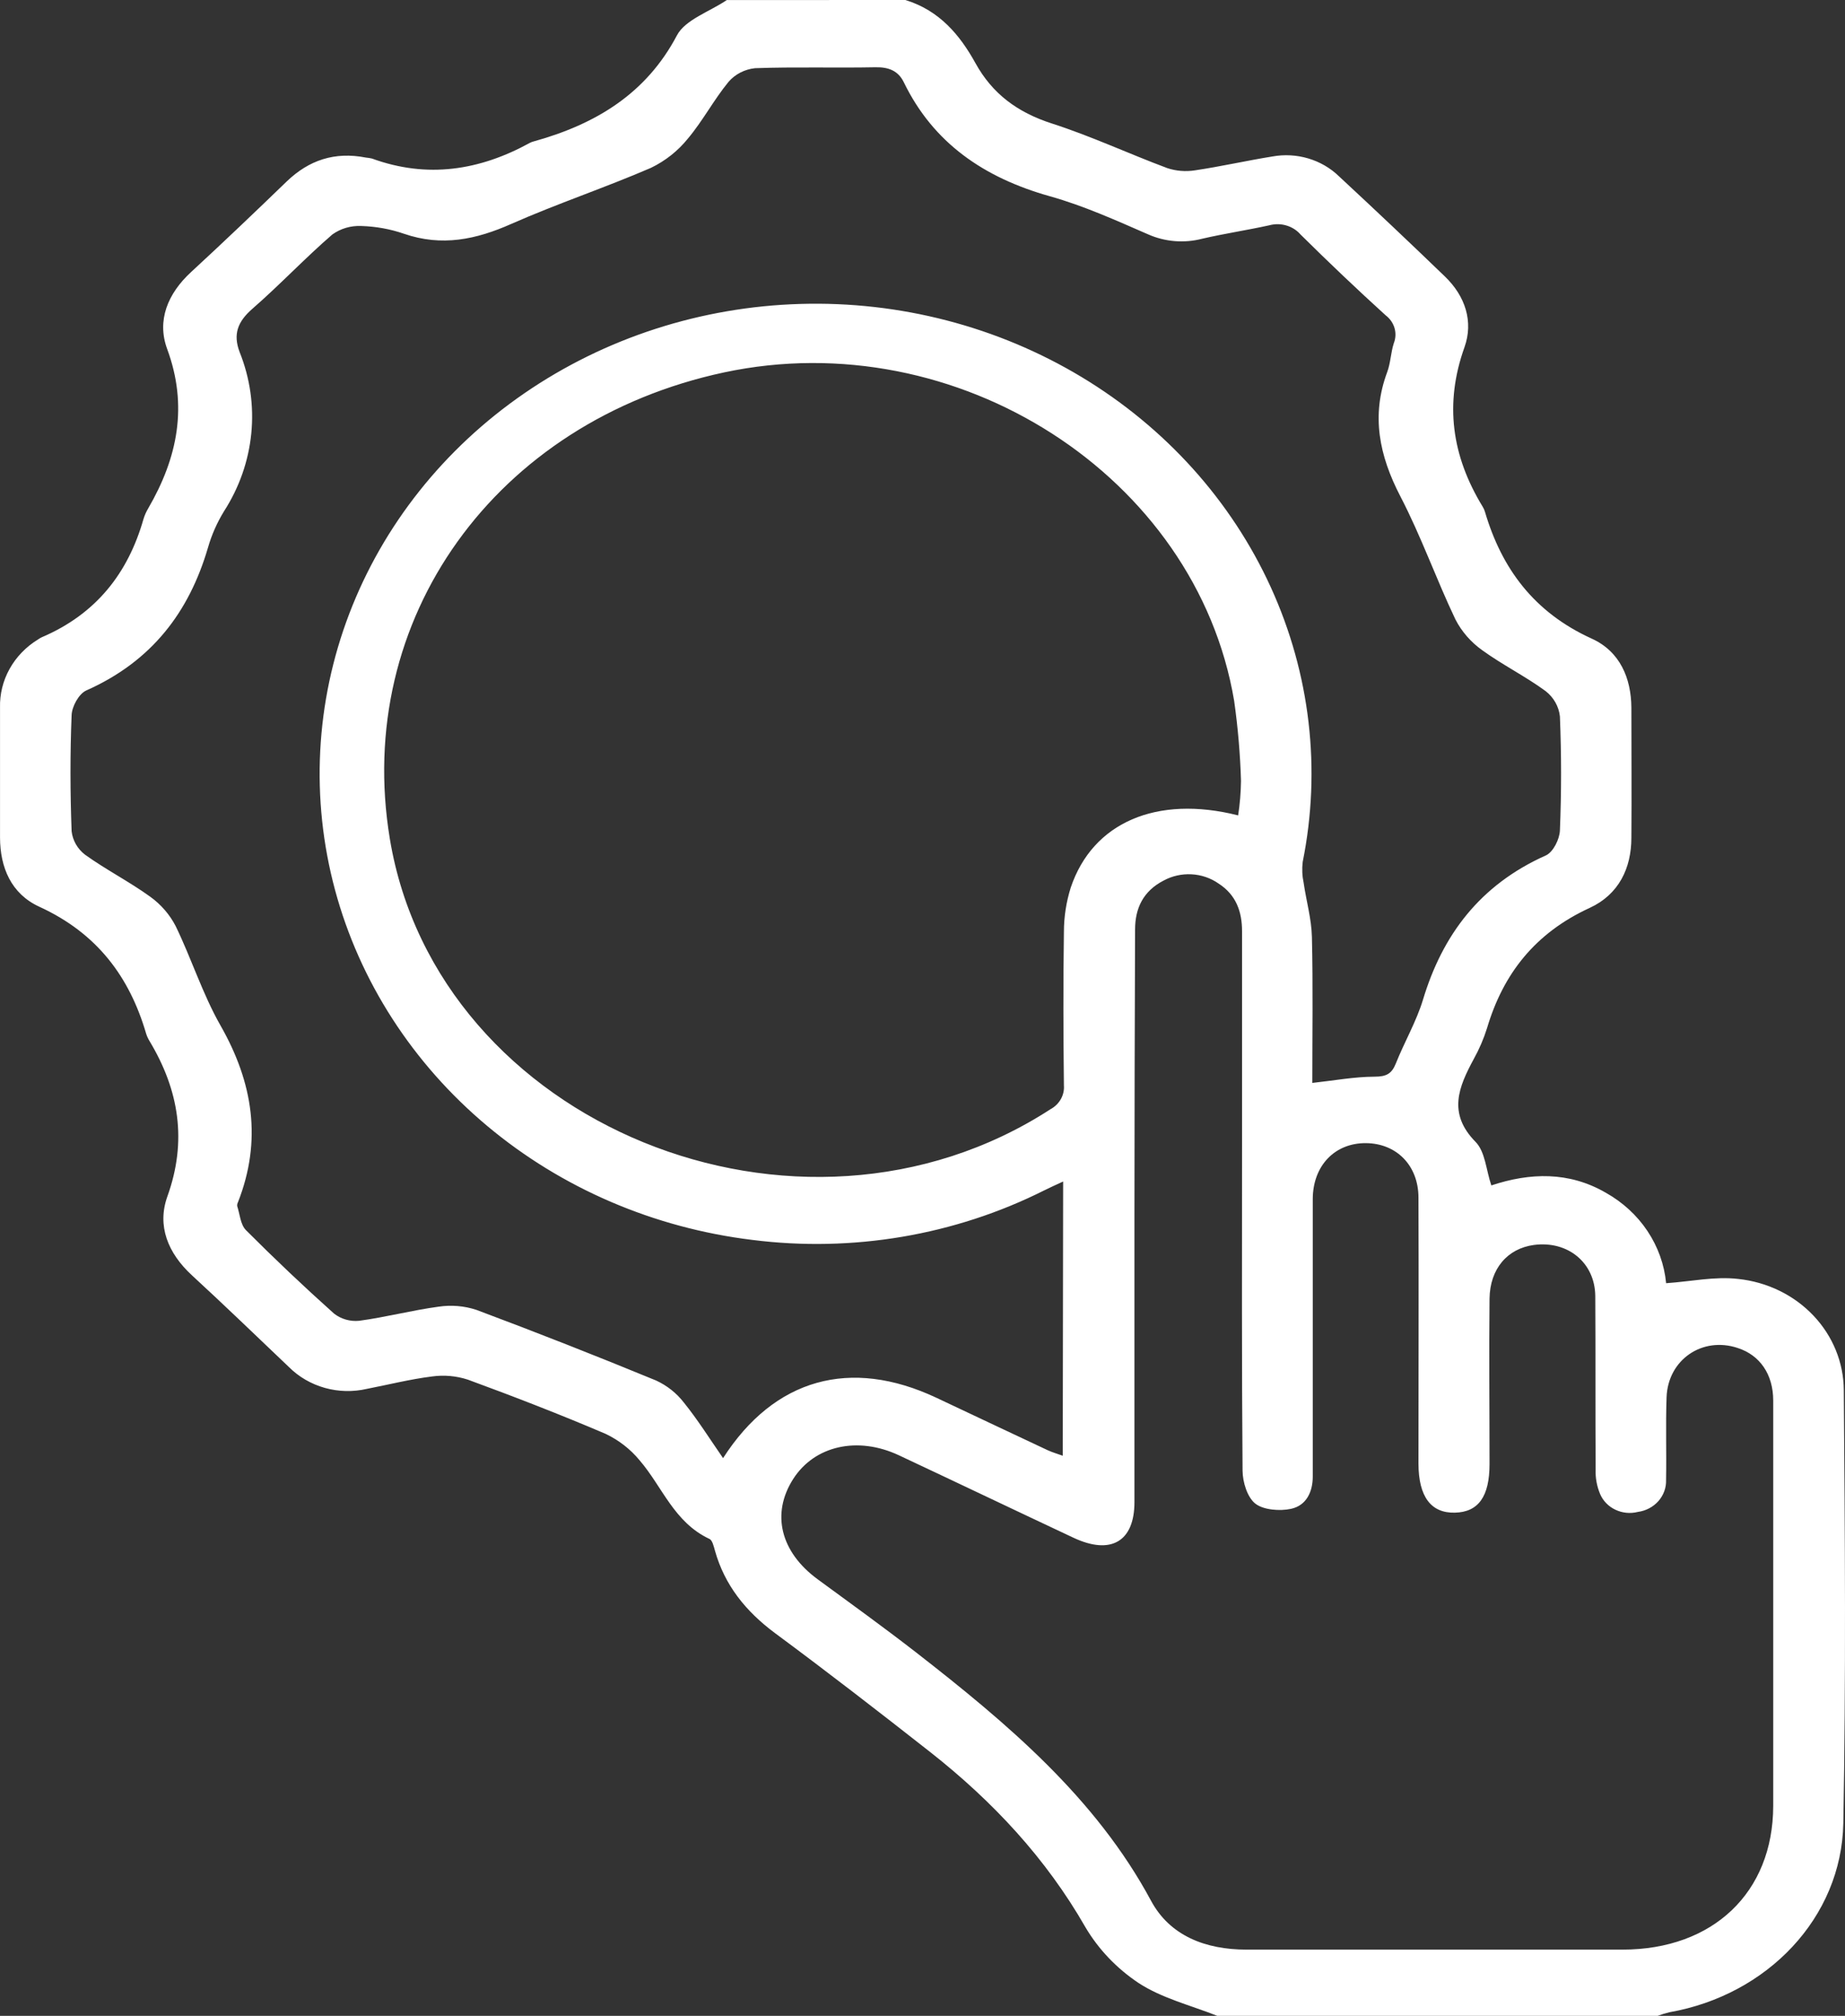<svg xmlns="http://www.w3.org/2000/svg" width="65" height="71" viewBox="0 0 65 71" fill="none"><rect x="0" y="0" width="65" height="71" fill="#333333" stroke="none"/><path d="M31.898 0C33.1 0.37 33.817 1.234 34.363 2.219C34.961 3.303 35.841 3.958 37.065 4.352C38.445 4.796 39.762 5.413 41.121 5.92C41.434 6.024 41.77 6.051 42.097 6C43.01 5.865 43.912 5.659 44.83 5.511C45.25 5.435 45.684 5.459 46.093 5.581C46.502 5.703 46.873 5.918 47.172 6.209C48.425 7.371 49.668 8.546 50.9 9.734C51.63 10.433 51.913 11.334 51.595 12.227C50.881 14.221 51.146 16.063 52.235 17.846C52.271 17.904 52.298 17.966 52.317 18.031C52.903 20.017 54.037 21.567 56.081 22.495C57.074 22.947 57.468 23.888 57.474 24.931C57.474 26.455 57.486 27.981 57.474 29.507C57.474 30.578 57.031 31.504 56.008 31.976C54.076 32.864 52.956 34.304 52.389 36.211C52.271 36.588 52.114 36.953 51.921 37.3C51.388 38.286 50.996 39.213 51.983 40.217C52.327 40.567 52.352 41.196 52.54 41.752C53.906 41.299 55.273 41.257 56.572 42.009C57.168 42.343 57.672 42.805 58.041 43.359C58.411 43.914 58.636 44.543 58.698 45.196C59.569 45.137 60.416 44.95 61.236 45.046C62.256 45.153 63.199 45.611 63.885 46.334C64.571 47.056 64.953 47.993 64.958 48.965C64.999 54.049 65.034 59.137 64.941 64.216C64.878 67.545 62.264 70.269 58.813 70.874C58.673 70.908 58.536 70.95 58.401 71H42.883C41.95 70.63 40.931 70.38 40.11 69.842C39.339 69.328 38.699 68.656 38.238 67.876C36.852 65.455 34.982 63.449 32.772 61.71C30.969 60.295 29.157 58.891 27.307 57.523C26.27 56.753 25.529 55.829 25.189 54.619C25.146 54.471 25.099 54.249 24.994 54.203C23.741 53.615 23.337 52.365 22.529 51.429C22.209 51.041 21.803 50.726 21.34 50.504C19.743 49.822 18.119 49.193 16.483 48.593C16.078 48.461 15.645 48.422 15.22 48.481C14.449 48.577 13.692 48.769 12.929 48.917C12.44 49.03 11.928 49.019 11.445 48.884C10.963 48.749 10.526 48.496 10.18 48.15C9.044 47.069 7.916 45.98 6.761 44.917C5.913 44.136 5.527 43.174 5.896 42.142C6.599 40.189 6.312 38.401 5.263 36.659C5.215 36.579 5.176 36.494 5.148 36.405C4.563 34.406 3.423 32.871 1.387 31.937C0.391 31.482 0.003 30.548 0.001 29.501C0.001 27.976 0.001 26.451 0.001 24.925C-0.012 24.449 0.104 23.978 0.339 23.557C0.574 23.136 0.919 22.779 1.342 22.521C1.381 22.493 1.423 22.468 1.467 22.447C3.392 21.626 4.512 20.182 5.053 18.288C5.093 18.154 5.15 18.026 5.222 17.905C6.259 16.12 6.63 14.295 5.888 12.288C5.521 11.289 5.906 10.341 6.735 9.579C7.871 8.532 8.99 7.465 10.1 6.392C10.881 5.641 11.791 5.334 12.89 5.55C12.962 5.557 13.034 5.568 13.104 5.584C15.056 6.296 16.903 6.003 18.673 5.029C18.716 5.006 18.762 4.99 18.81 4.979C21.01 4.368 22.773 3.285 23.848 1.247C24.139 0.692 25.006 0.409 25.605 0.002L31.898 0ZM37.455 41.614C37.166 41.748 36.971 41.835 36.782 41.93C33.632 43.509 30.041 44.118 26.509 43.672C23.036 43.25 19.778 41.849 17.156 39.65C14.534 37.452 12.669 34.559 11.803 31.344C10.938 28.13 11.112 24.744 12.302 21.624C13.492 18.504 15.644 15.796 18.478 13.849C21.313 11.902 24.699 10.806 28.199 10.705C31.698 10.603 35.149 11.5 38.104 13.279C41.059 15.059 43.381 17.638 44.77 20.682C46.16 23.727 46.552 27.097 45.895 30.356C45.865 30.602 45.876 30.852 45.928 31.095C46.02 31.732 46.204 32.364 46.219 33C46.26 34.731 46.233 36.463 46.233 38.142C46.996 38.059 47.713 37.924 48.429 37.922C48.85 37.922 49.032 37.813 49.175 37.459C49.475 36.705 49.899 35.98 50.131 35.214C50.82 32.928 52.138 31.169 54.459 30.13C54.72 30.014 54.944 29.557 54.956 29.252C55.011 27.913 55.011 26.57 54.956 25.231C54.918 24.884 54.738 24.565 54.455 24.343C53.744 23.821 52.932 23.418 52.22 22.902C51.818 22.616 51.495 22.244 51.275 21.817C50.594 20.387 50.067 18.889 49.337 17.485C48.591 16.05 48.3 14.639 48.872 13.104C48.993 12.78 48.997 12.419 49.104 12.09C49.172 11.918 49.181 11.73 49.129 11.553C49.077 11.376 48.967 11.219 48.815 11.104C47.798 10.18 46.795 9.227 45.817 8.258C45.687 8.108 45.513 7.998 45.317 7.941C45.121 7.883 44.911 7.882 44.714 7.936C43.934 8.108 43.135 8.227 42.355 8.408C41.718 8.574 41.039 8.518 40.441 8.251C39.313 7.76 38.181 7.248 36.996 6.915C34.654 6.259 32.878 5.029 31.843 2.9C31.648 2.499 31.318 2.36 30.842 2.369C29.429 2.397 28.012 2.351 26.598 2.402C26.235 2.441 25.902 2.612 25.669 2.88C25.146 3.516 24.762 4.254 24.233 4.883C23.886 5.314 23.441 5.667 22.931 5.913C21.314 6.612 19.632 7.172 18.021 7.883C16.776 8.437 15.566 8.694 14.229 8.232C13.747 8.066 13.24 7.975 12.728 7.96C12.362 7.943 12.001 8.049 11.709 8.258C10.733 9.101 9.858 10.035 8.888 10.879C8.373 11.33 8.205 11.77 8.441 12.397C8.808 13.311 8.949 14.292 8.853 15.265C8.757 16.239 8.427 17.178 7.889 18.012C7.644 18.413 7.455 18.842 7.327 19.288C6.663 21.556 5.347 23.294 3.044 24.317C2.777 24.435 2.535 24.883 2.523 25.186C2.468 26.549 2.472 27.914 2.523 29.277C2.56 29.602 2.73 29.899 2.997 30.104C3.733 30.633 4.559 31.053 5.293 31.584C5.673 31.858 5.98 32.213 6.189 32.619C6.749 33.772 7.135 35.007 7.768 36.119C8.919 38.136 9.236 40.176 8.383 42.346C8.361 42.388 8.352 42.434 8.357 42.481C8.451 42.768 8.469 43.128 8.664 43.326C9.67 44.335 10.705 45.315 11.769 46.267C11.891 46.362 12.032 46.434 12.184 46.477C12.335 46.521 12.494 46.535 12.652 46.52C13.591 46.394 14.512 46.15 15.451 46.023C15.899 45.956 16.357 45.994 16.786 46.136C18.91 46.931 21.019 47.76 23.114 48.623C23.501 48.802 23.836 49.067 24.09 49.396C24.584 50.008 25.002 50.676 25.474 51.357C27.282 48.545 29.963 47.811 32.983 49.228C34.293 49.844 35.599 50.465 36.908 51.077C37.067 51.151 37.236 51.199 37.441 51.273L37.455 41.614ZM43.619 28.728C43.682 28.323 43.715 27.915 43.721 27.506C43.693 26.561 43.612 25.618 43.479 24.681C42.142 16.771 33.719 11.365 25.509 13.117C17.448 14.842 12.45 21.809 13.735 29.549C15.404 39.607 28.144 44.815 37.008 39.069C37.163 38.985 37.289 38.862 37.373 38.714C37.457 38.565 37.495 38.397 37.482 38.229C37.461 36.426 37.455 34.624 37.482 32.823C37.482 32.293 37.564 31.766 37.724 31.258C38.495 28.972 40.748 27.994 43.619 28.719V28.728ZM39.967 42.853C39.967 46.204 39.967 49.555 39.967 52.907C39.967 54.294 39.138 54.78 37.82 54.162C35.769 53.199 33.721 52.22 31.673 51.259C30.211 50.572 28.693 50.92 27.943 52.094C27.162 53.317 27.498 54.667 28.808 55.625C29.963 56.472 31.129 57.312 32.261 58.19C35.495 60.706 38.601 63.321 40.551 66.946C41.213 68.178 42.464 68.668 43.914 68.668C48.329 68.668 52.745 68.668 57.16 68.668C60.353 68.668 62.464 66.654 62.471 63.613C62.471 60.933 62.471 58.252 62.471 55.57C62.471 53.491 62.471 51.41 62.471 49.33C62.471 48.405 62.001 47.732 61.226 47.48C59.979 47.06 58.761 47.887 58.714 49.215C58.679 50.186 58.714 51.157 58.696 52.128C58.706 52.399 58.609 52.663 58.426 52.871C58.242 53.078 57.984 53.214 57.701 53.252C57.437 53.319 57.156 53.291 56.912 53.175C56.667 53.06 56.476 52.863 56.373 52.623C56.257 52.346 56.203 52.049 56.215 51.751C56.202 49.716 56.215 47.682 56.202 45.647C56.19 44.465 55.226 43.691 54.039 43.849C53.108 43.975 52.491 44.687 52.477 45.738C52.456 47.678 52.477 49.622 52.477 51.562C52.477 52.707 52.087 53.26 51.253 53.278C50.42 53.297 49.975 52.723 49.973 51.545C49.973 48.425 49.985 45.305 49.973 42.185C49.973 41.042 49.192 40.271 48.123 40.263C47.027 40.254 46.255 41.055 46.249 42.227C46.249 44.055 46.249 45.88 46.249 47.706C46.249 49.139 46.249 50.572 46.249 52.006C46.249 52.533 46.032 53.025 45.483 53.143C45.093 53.228 44.508 53.184 44.224 52.958C43.941 52.733 43.779 52.198 43.776 51.799C43.744 47.963 43.758 44.127 43.758 40.289C43.758 37.792 43.758 35.296 43.758 32.801C43.758 32.113 43.551 31.519 42.93 31.119C42.653 30.925 42.322 30.812 41.977 30.794C41.633 30.776 41.291 30.853 40.992 31.016C40.276 31.386 39.989 31.989 39.989 32.74C39.976 36.101 39.968 39.469 39.967 42.843V42.853Z" fill="white"></path></svg>